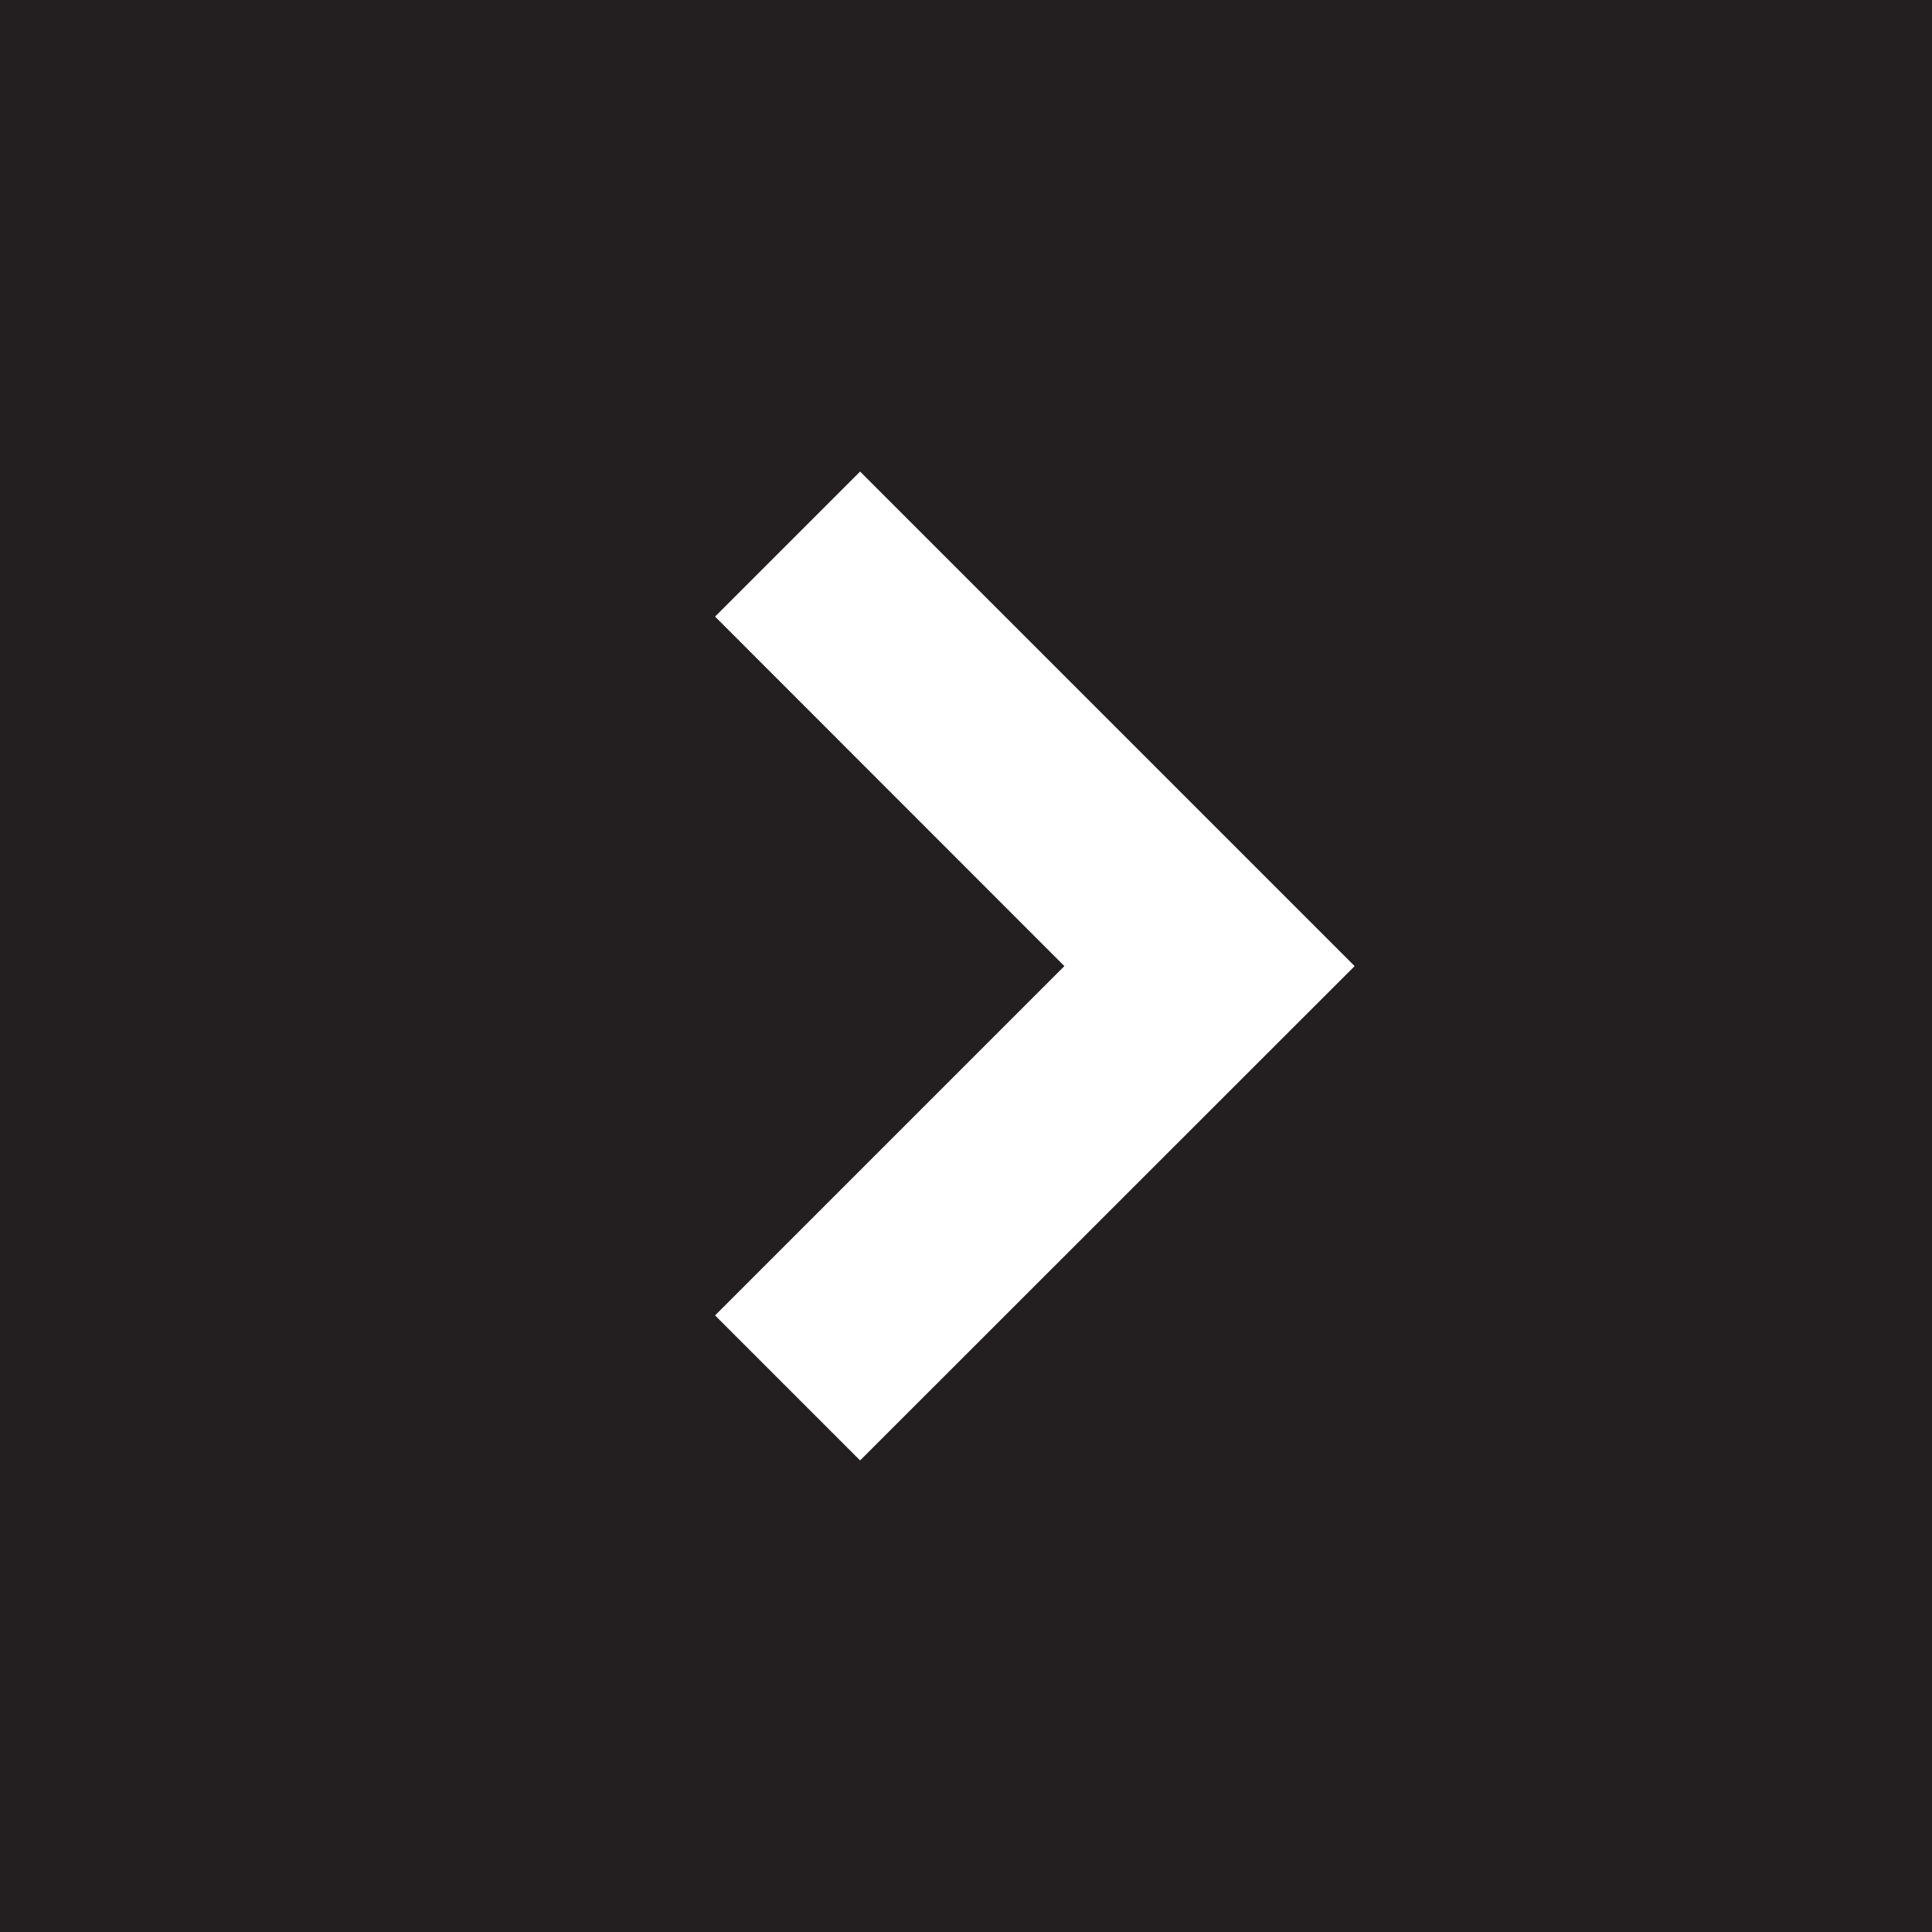 <?xml version="1.0" encoding="UTF-8"?> <svg xmlns="http://www.w3.org/2000/svg" id="Layer_2" data-name="Layer 2" viewBox="0 0 97.51 97.51"><defs><style> .cls-1 { fill: #231f20; } .cls-2 { fill: #fff; } </style></defs><g id="Layer_1-2" data-name="Layer 1"><g><rect class="cls-1" width="97.51" height="97.51"></rect><polygon class="cls-2" points="43.41 73.71 36.09 66.39 53.72 48.76 36.09 31.12 43.41 23.8 68.37 48.76 43.41 73.71"></polygon></g></g></svg> 